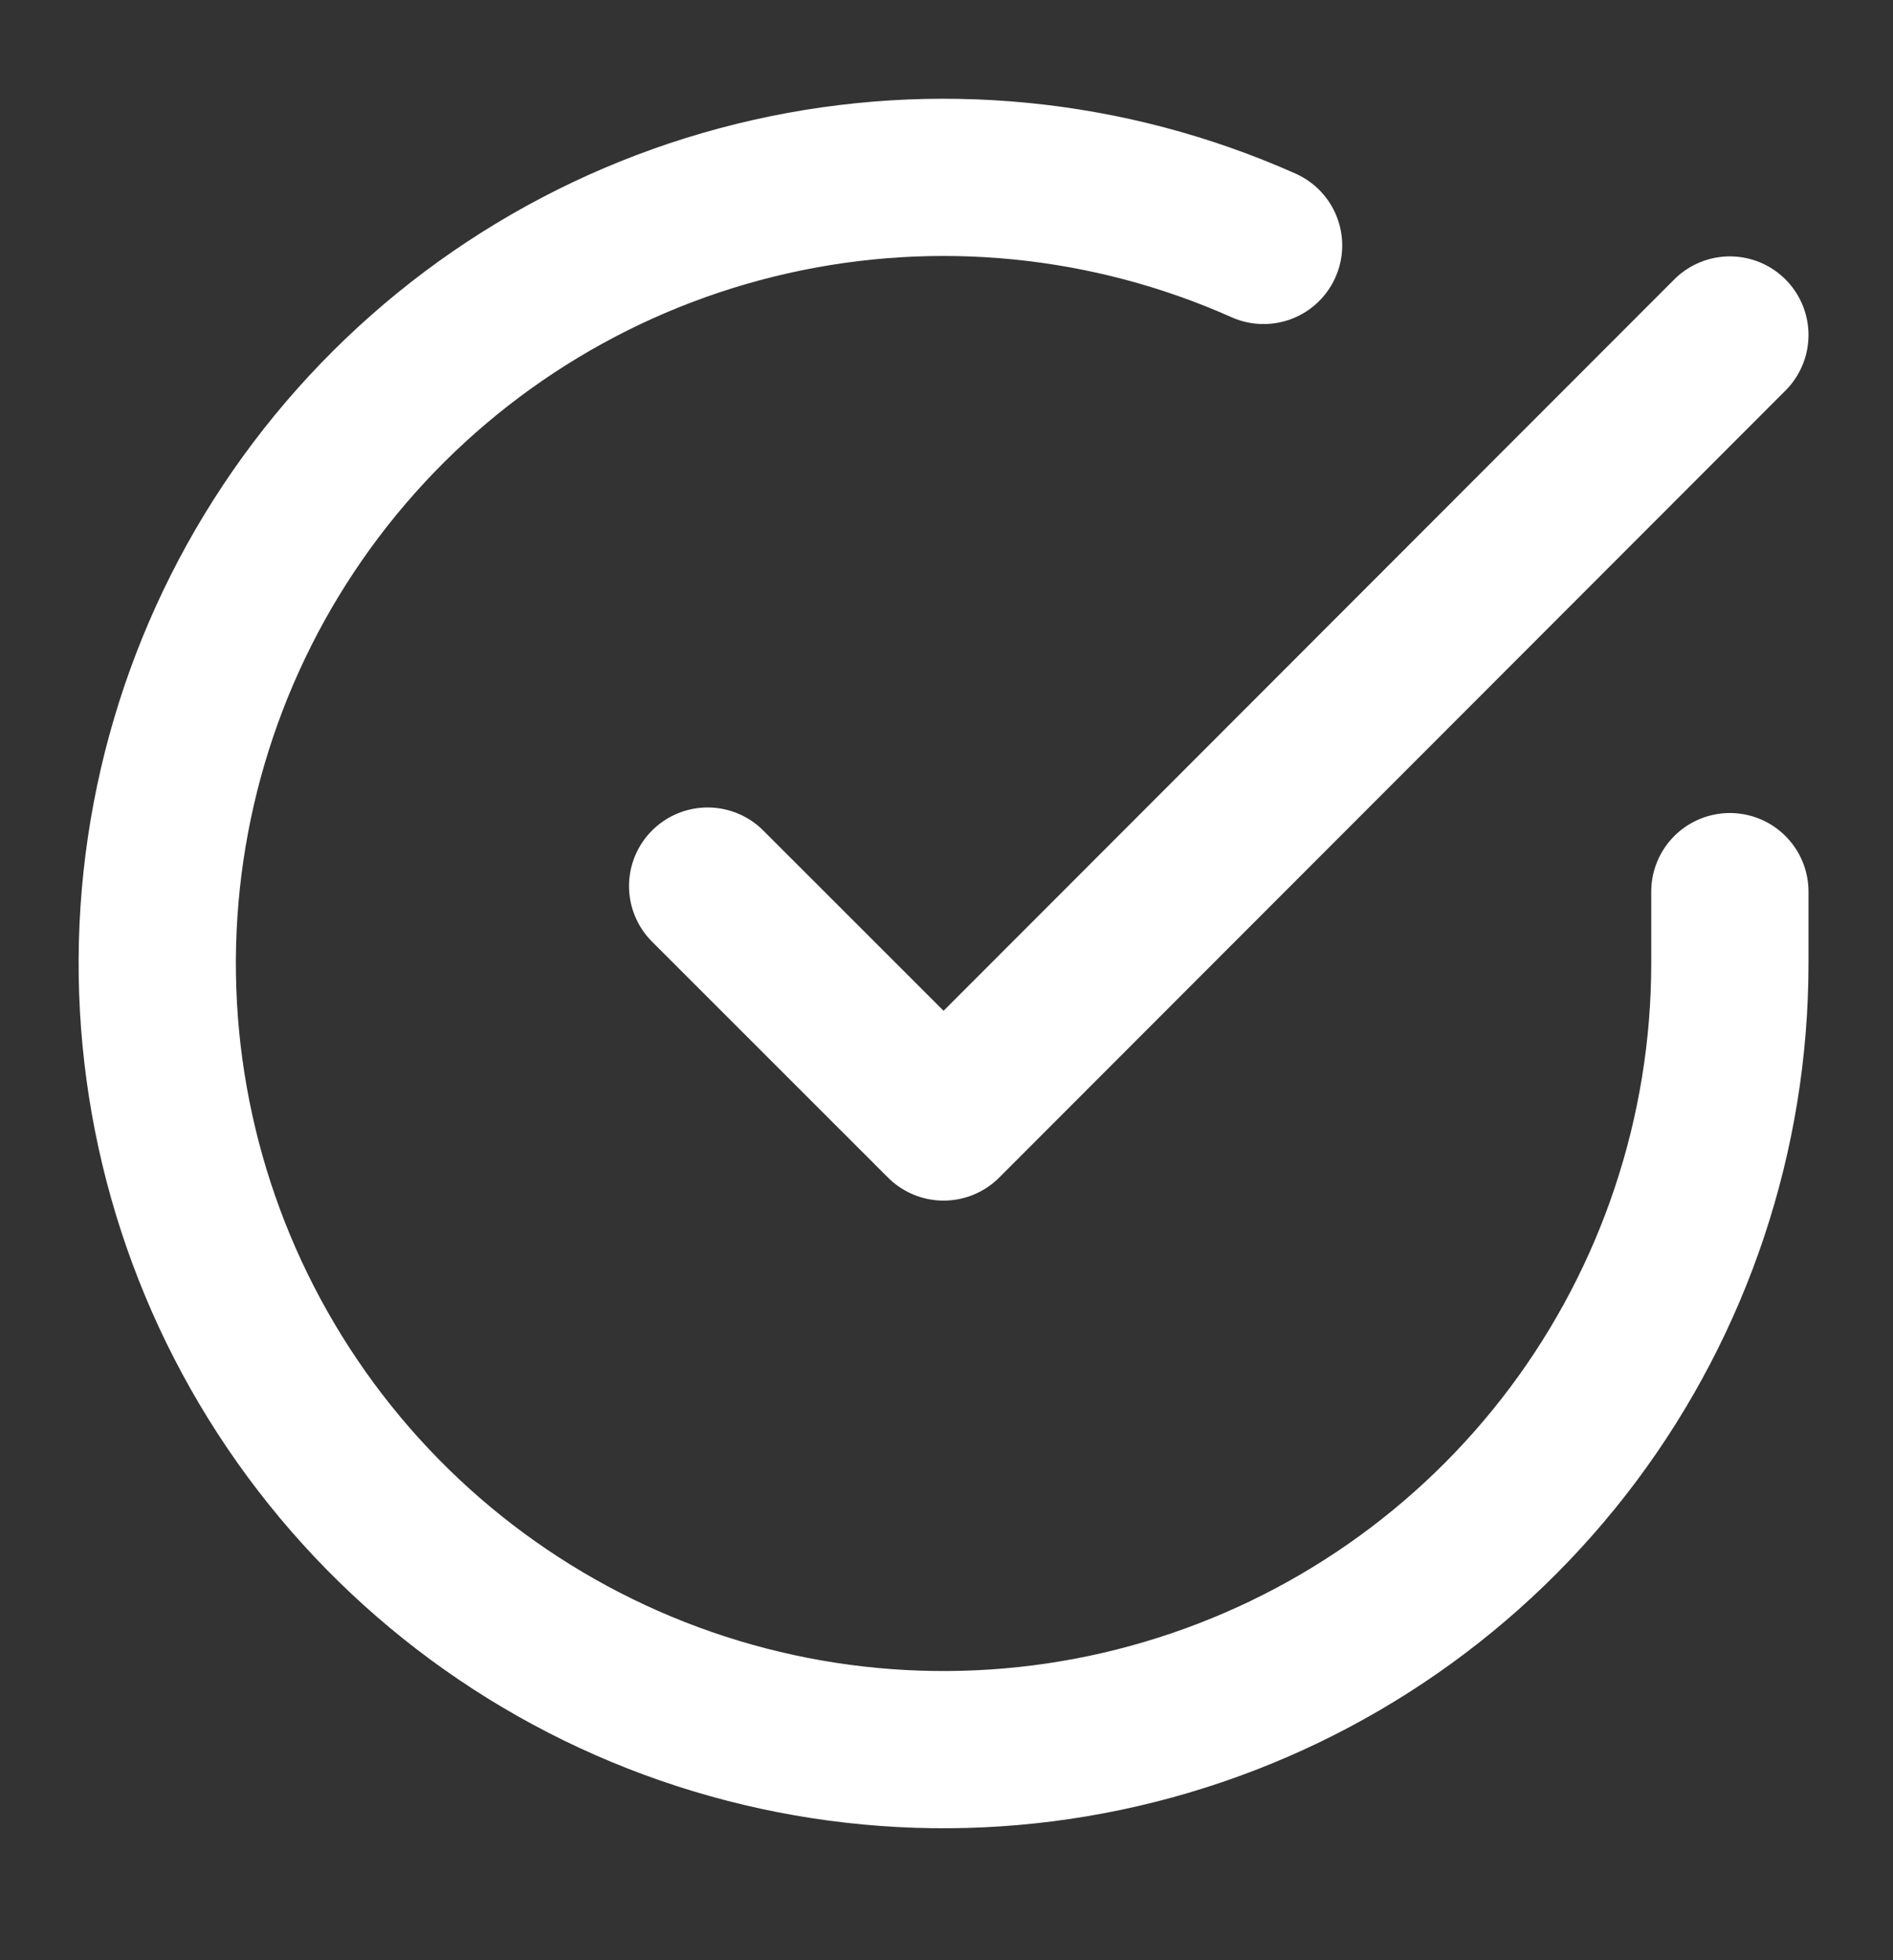 <svg width="28" height="29" viewBox="0 0 28 29" fill="none" xmlns="http://www.w3.org/2000/svg">
<rect x="0" y="0" width="28" height="29" fill="#333333" stroke="none"/>
<path d="M25.587 13.191V14.261C25.585 16.769 24.773 19.209 23.272 21.218C21.77 23.227 19.659 24.696 17.254 25.407C14.849 26.119 12.278 26.033 9.926 25.164C7.573 24.295 5.565 22.688 4.2 20.584C2.835 18.48 2.186 15.992 2.351 13.489C2.516 10.986 3.486 8.604 5.115 6.698C6.745 4.791 8.947 3.462 11.393 2.91C13.84 2.357 16.399 2.61 18.69 3.631" stroke="white" stroke-width="2.326" stroke-linecap="round" stroke-linejoin="round"/>
<path d="M25.587 4.956L13.957 16.599L10.467 13.109" stroke="white" stroke-width="2.326" stroke-linecap="round" stroke-linejoin="round"/>
</svg>
